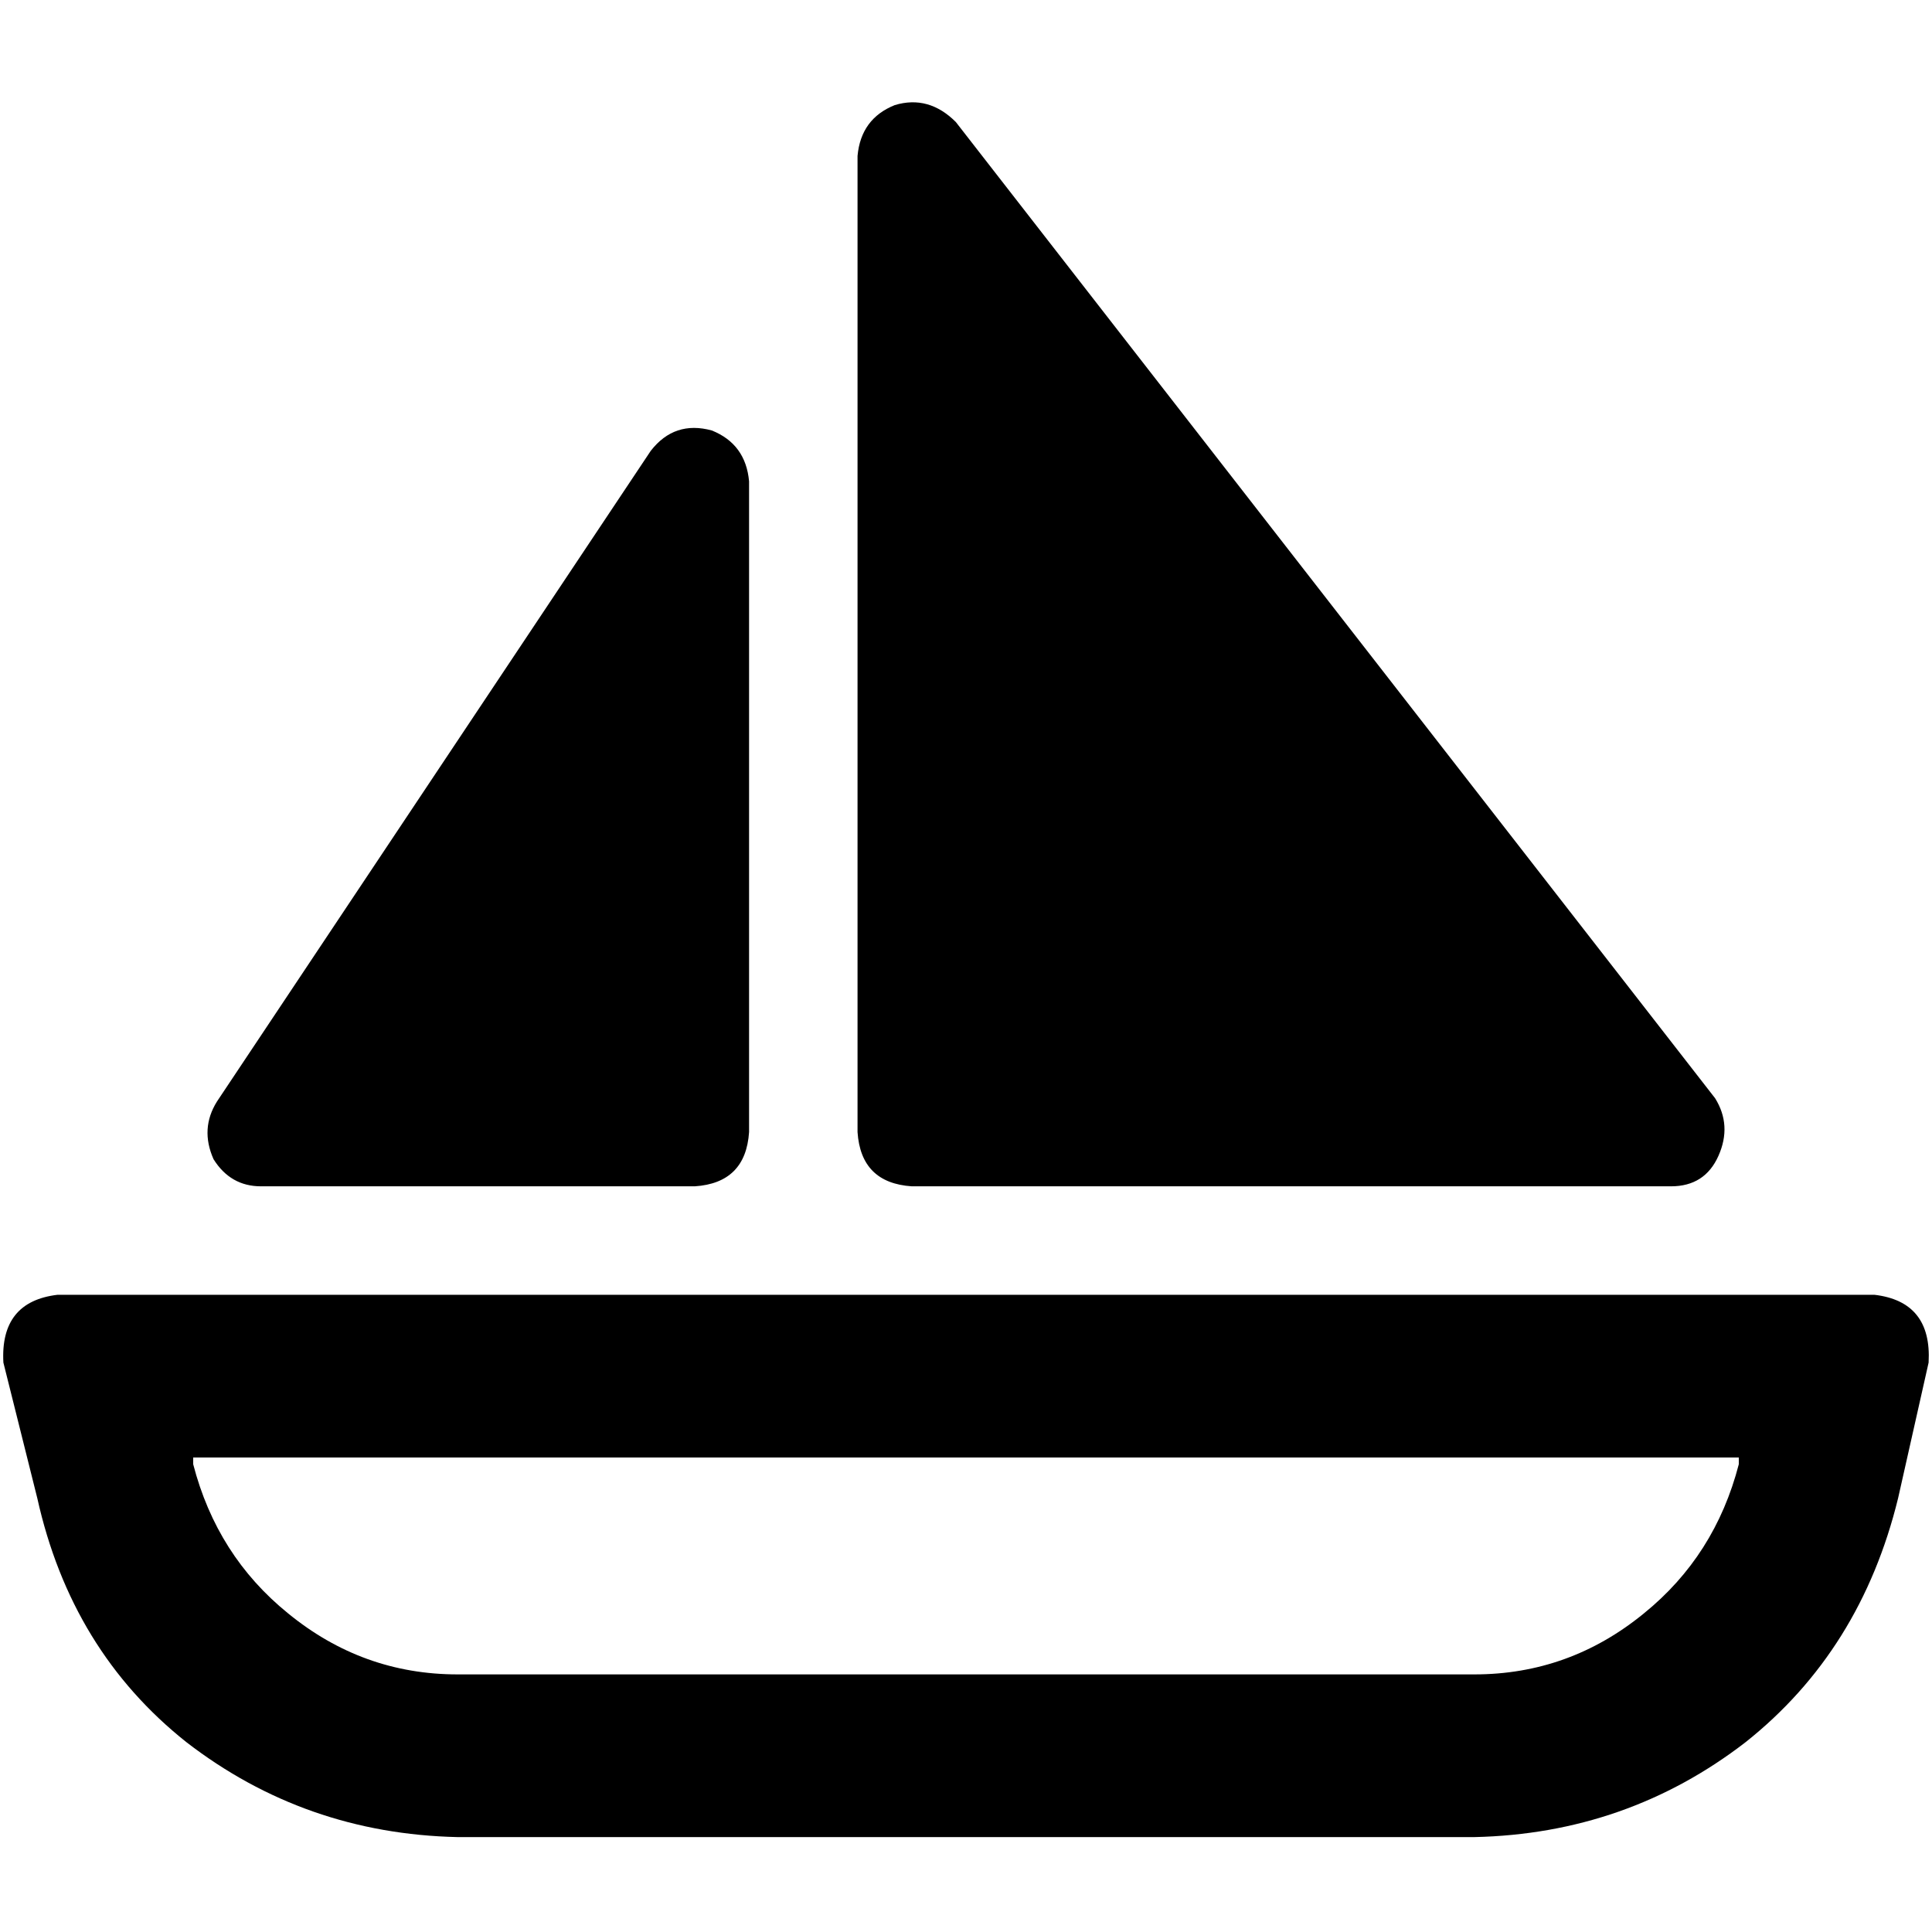 <svg xmlns="http://www.w3.org/2000/svg" viewBox="0 0 512 512">
  <path d="M 253.305 32.337 Q 246.119 25.151 237.137 27.846 Q 228.154 31.439 227.256 41.319 L 227.256 300.014 L 227.256 300.014 Q 228.154 313.488 241.628 314.386 L 442.835 314.386 L 442.835 314.386 Q 451.818 314.386 455.411 306.302 Q 459.004 298.218 454.512 291.032 L 253.305 32.337 L 253.305 32.337 Z M 188.632 114.077 Q 178.751 111.382 172.463 119.467 L 57.488 291.93 L 57.488 291.93 Q 52.996 299.116 56.589 307.2 Q 61.081 314.386 69.165 314.386 L 184.14 314.386 L 184.14 314.386 Q 197.614 313.488 198.512 300.014 L 198.512 127.551 L 198.512 127.551 Q 197.614 117.67 188.632 114.077 L 188.632 114.077 Z M 51.2 386.246 L 460.8 386.246 L 51.2 386.246 L 460.8 386.246 L 460.8 388.042 L 460.8 388.042 Q 454.512 412.295 435.649 427.565 Q 415.888 443.733 390.737 443.733 L 121.263 443.733 L 121.263 443.733 Q 96.112 443.733 76.351 427.565 Q 57.488 412.295 51.2 388.042 L 51.2 386.246 L 51.2 386.246 Z M 15.27 343.13 Q 0 344.926 0.898 361.095 L 9.881 397.025 L 9.881 397.025 Q 18.863 437.446 49.404 461.698 Q 80.842 485.951 121.263 486.849 L 390.737 486.849 L 390.737 486.849 Q 431.158 485.951 462.596 461.698 Q 493.137 437.446 503.018 397.025 L 511.102 361.095 L 511.102 361.095 Q 512 344.926 496.73 343.13 L 15.27 343.13 L 15.27 343.13 Z" />
</svg>